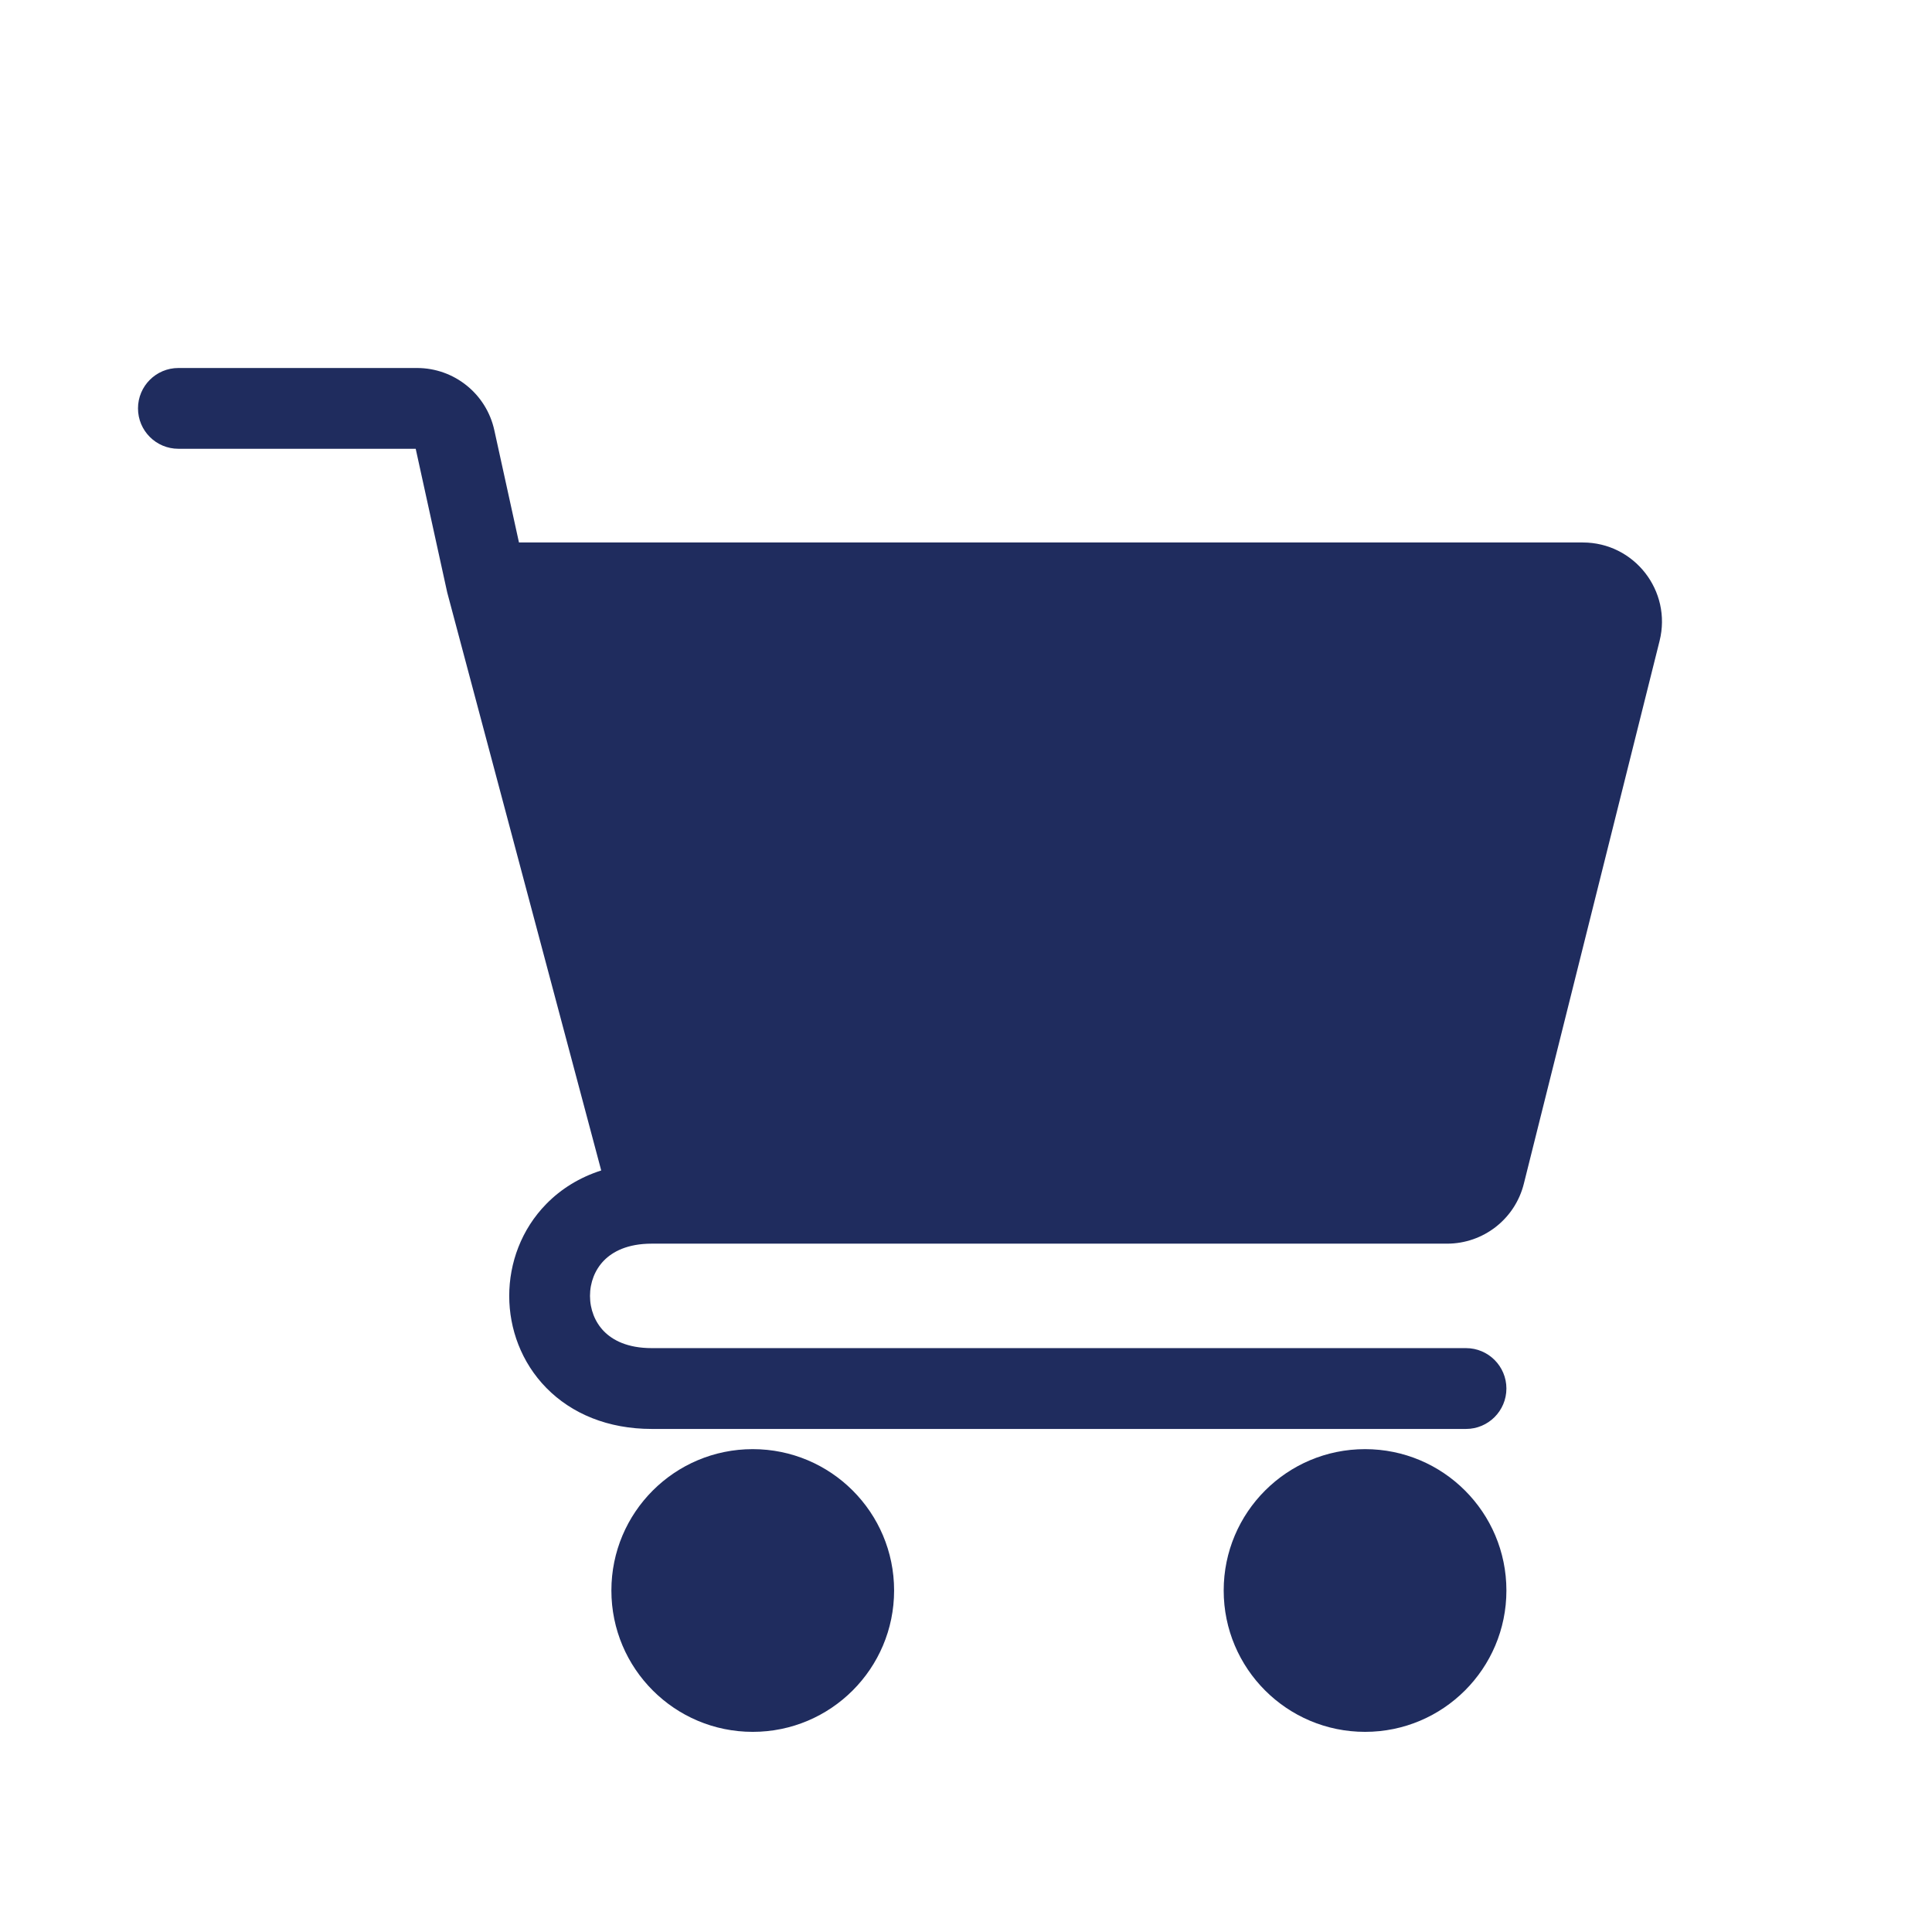 <svg width="42" height="42" viewBox="0 0 42 42" fill="none" xmlns="http://www.w3.org/2000/svg">
<path fill-rule="evenodd" clip-rule="evenodd" d="M3.878 8C3.393 8 3 8.393 3 8.878C3 9.363 3.393 9.756 3.878 9.756H9.037L9.722 12.879L13.07 25.445C12.601 25.595 12.198 25.844 11.876 26.173C11.333 26.727 11.07 27.457 11.07 28.172C11.07 28.887 11.333 29.617 11.876 30.171C12.429 30.735 13.219 31.064 14.169 31.064H31.87C32.355 31.064 32.748 30.67 32.748 30.185C32.748 29.701 32.355 29.307 31.87 29.307H14.169C13.638 29.307 13.318 29.133 13.13 28.942C12.933 28.741 12.826 28.463 12.826 28.172C12.826 27.88 12.933 27.603 13.13 27.402C13.318 27.211 13.638 27.036 14.169 27.036H31.458C32.248 27.036 32.936 26.499 33.127 25.733L36.078 13.932C36.349 12.845 35.528 11.793 34.408 11.793H11.282L10.746 9.352C10.573 8.562 9.874 8 9.065 8H3.878ZM16.364 31.503C14.666 31.503 13.291 32.878 13.291 34.576C13.291 36.273 14.666 37.649 16.364 37.649C18.061 37.649 19.437 36.273 19.437 34.576C19.437 32.878 18.061 31.503 16.364 31.503ZM29.675 31.503C27.978 31.503 26.602 32.878 26.602 34.576C26.602 36.273 27.978 37.649 29.675 37.649C31.372 37.649 32.748 36.273 32.748 34.576C32.748 32.878 31.372 31.503 29.675 31.503Z" fill="#1F2C5E"/>
</svg>
